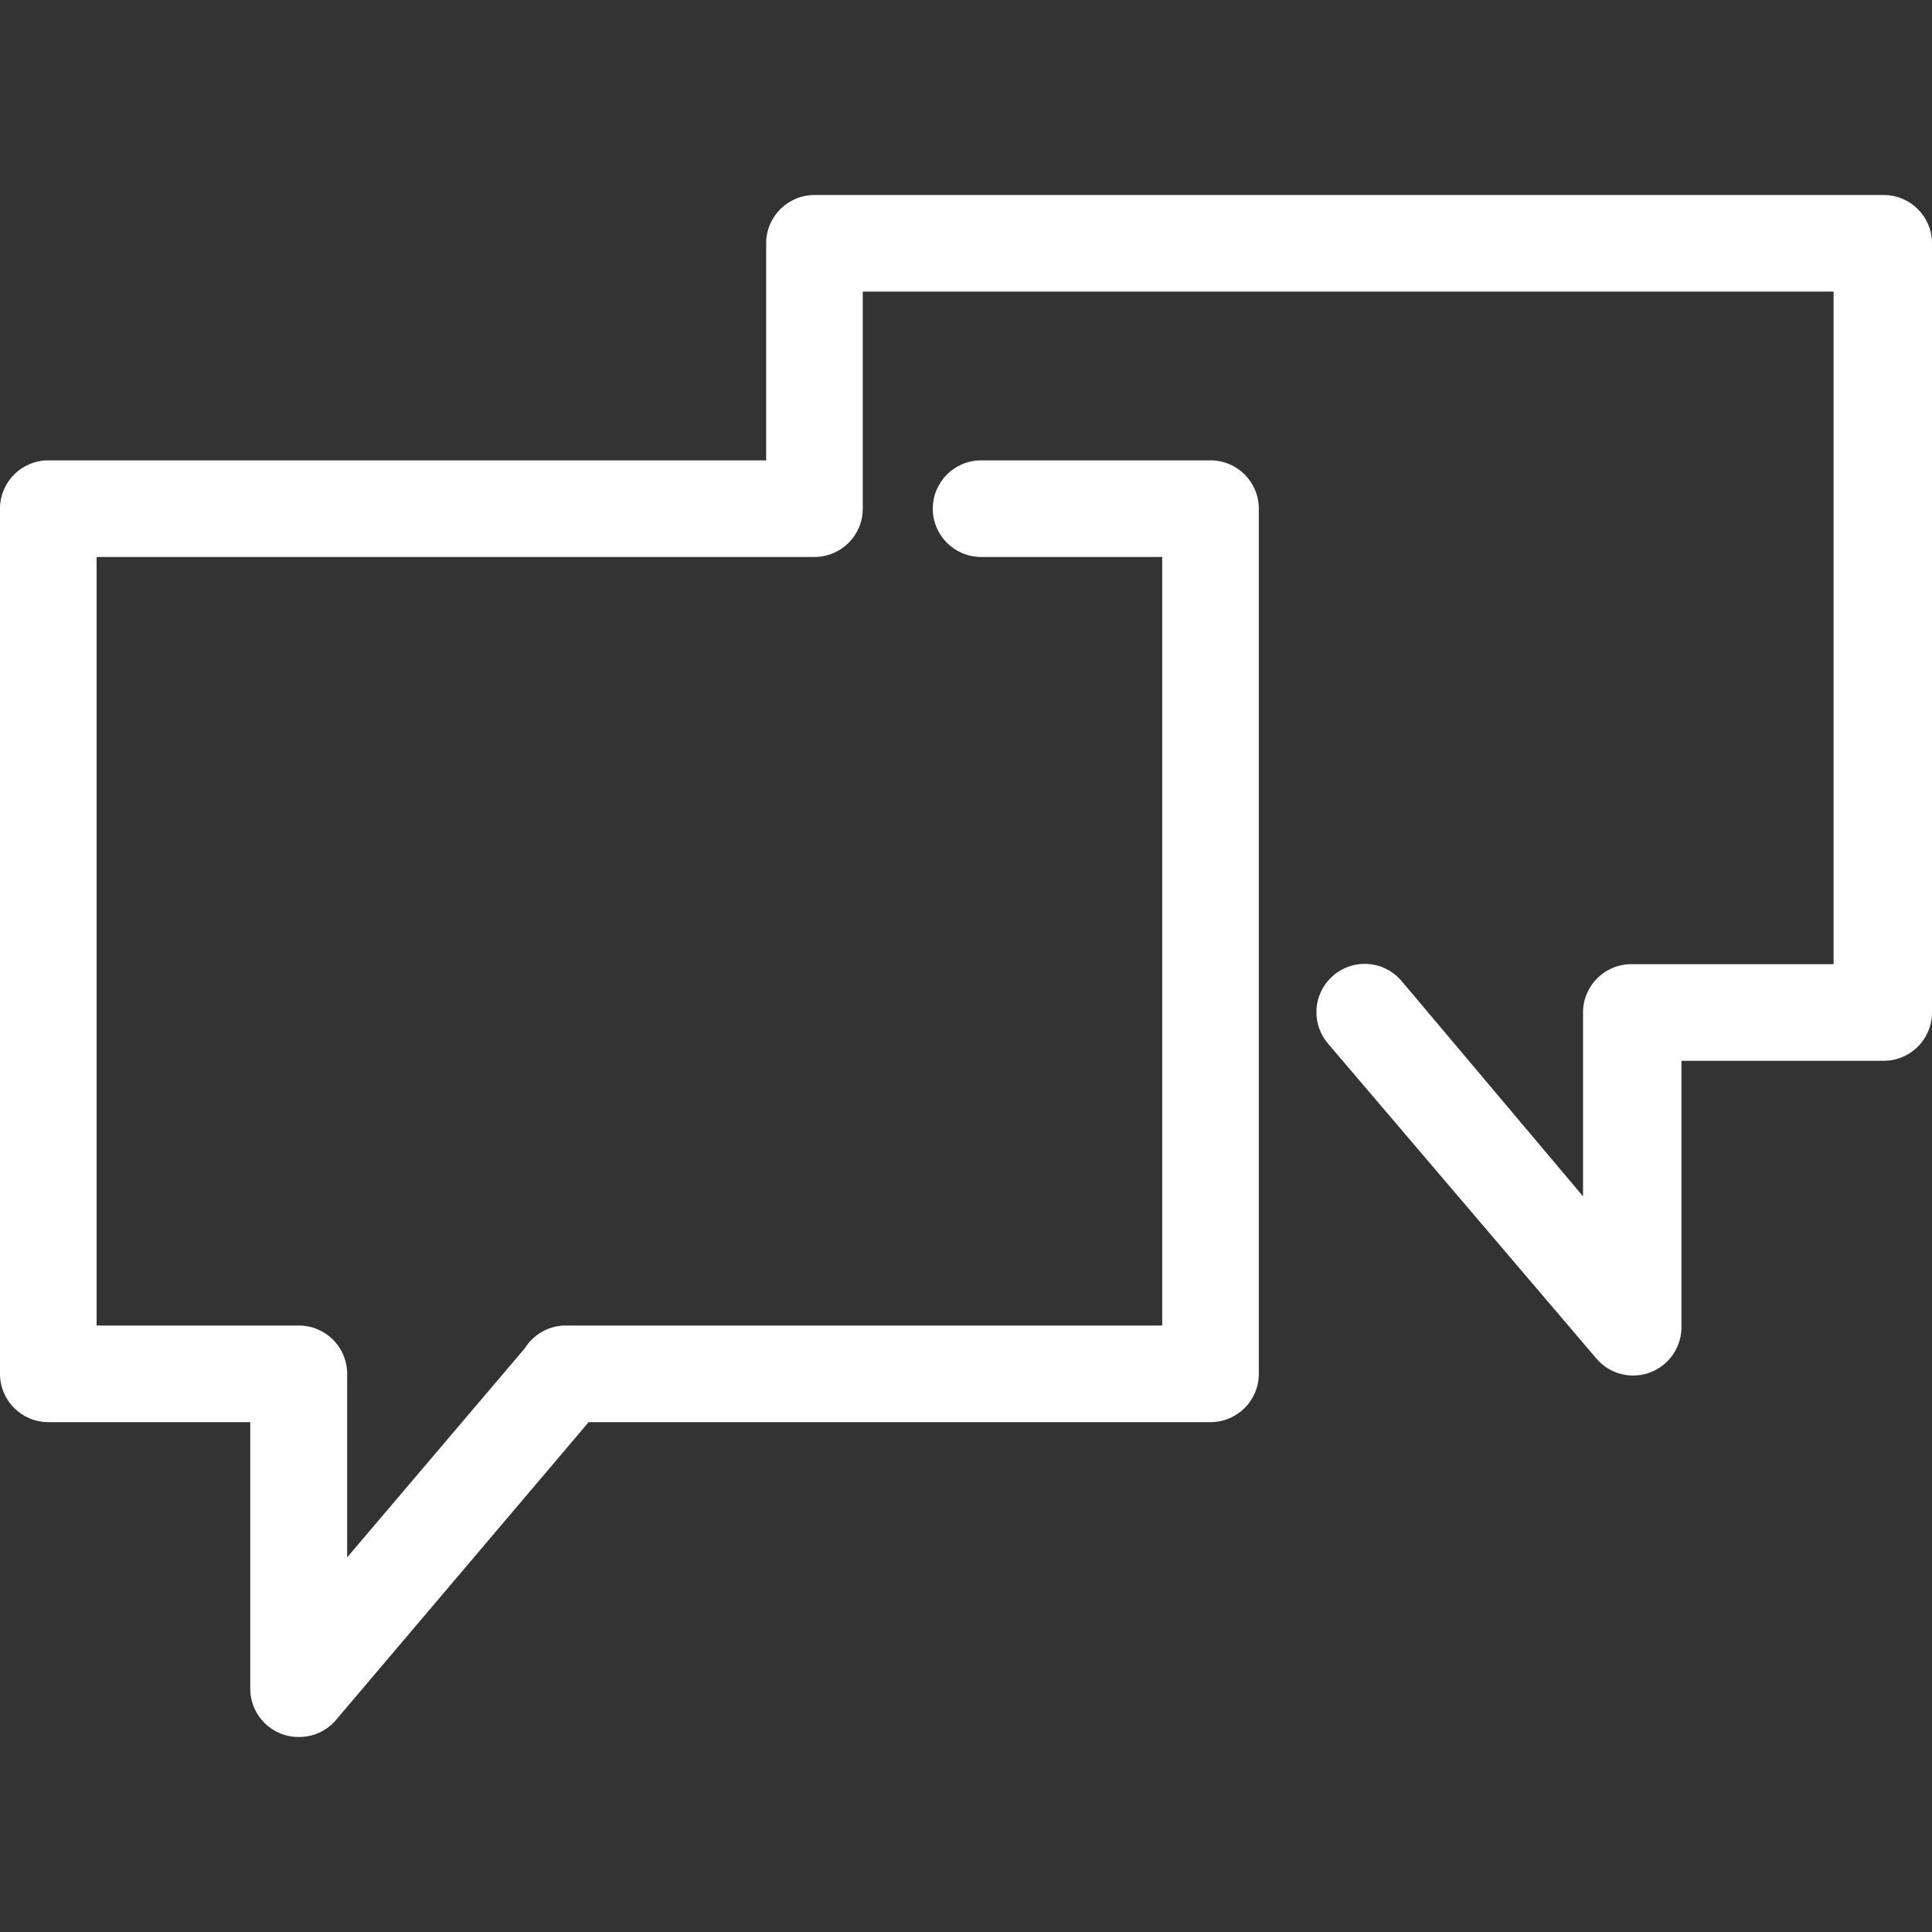 <svg version="1.1" xmlns="http://www.w3.org/2000/svg" width="32" height="32" viewBox="0 0 32 32" fill="#FFFFFF">
<rect x="0" y="0" width="32" height="32" fill="#333333" stroke="none"/>
<title>story-speech-bubbles-conversation</title>
<path d="M4.945 28.77c-0.442 0-0.8-0.358-0.8-0.8v0-4.415h-3.345c-0.442 0-0.8-0.358-0.8-0.8v-14.33c0-0.442 0.358-0.8 0.8-0.8v0h11.89v-3.595c0-0 0-0 0-0 0-0.442 0.358-0.8 0.8-0.8 0.004 0 0.007 0 0.011 0h17.699c0.442 0 0.8 0.358 0.8 0.8v0 12.74c0 0.442-0.358 0.8-0.8 0.8v0h-3.35v4.43c-0.010 0.434-0.364 0.783-0.8 0.783-0.244 0-0.463-0.109-0.609-0.282l-0.001-0.001-4.44-5.21c-0.122-0.14-0.196-0.324-0.196-0.525 0-0.442 0.358-0.8 0.8-0.8 0.247 0 0.468 0.112 0.615 0.289l0.001 0.001 3 3.56v-3.045c0-0.442 0.358-0.8 0.8-0.8v0h3.35v-11.14h-16.080v3.595c0 0.442-0.358 0.8-0.8 0.8v0h-11.89v12.73h3.35c0.442 0 0.8 0.358 0.8 0.8v0 3.040l2.94-3.46c0.143-0.229 0.394-0.38 0.68-0.38h9.88v-12.73h-3c-0.442 0-0.8-0.358-0.8-0.8s0.358-0.8 0.8-0.8h3.8c0.442 0 0.8 0.358 0.8 0.8v0 14.33c0 0.442-0.358 0.8-0.8 0.8v0h-10.3l-4.195 4.945c-0.147 0.166-0.361 0.27-0.599 0.27-0.004 0-0.008-0-0.011-0h0.001z"></path>
</svg>
